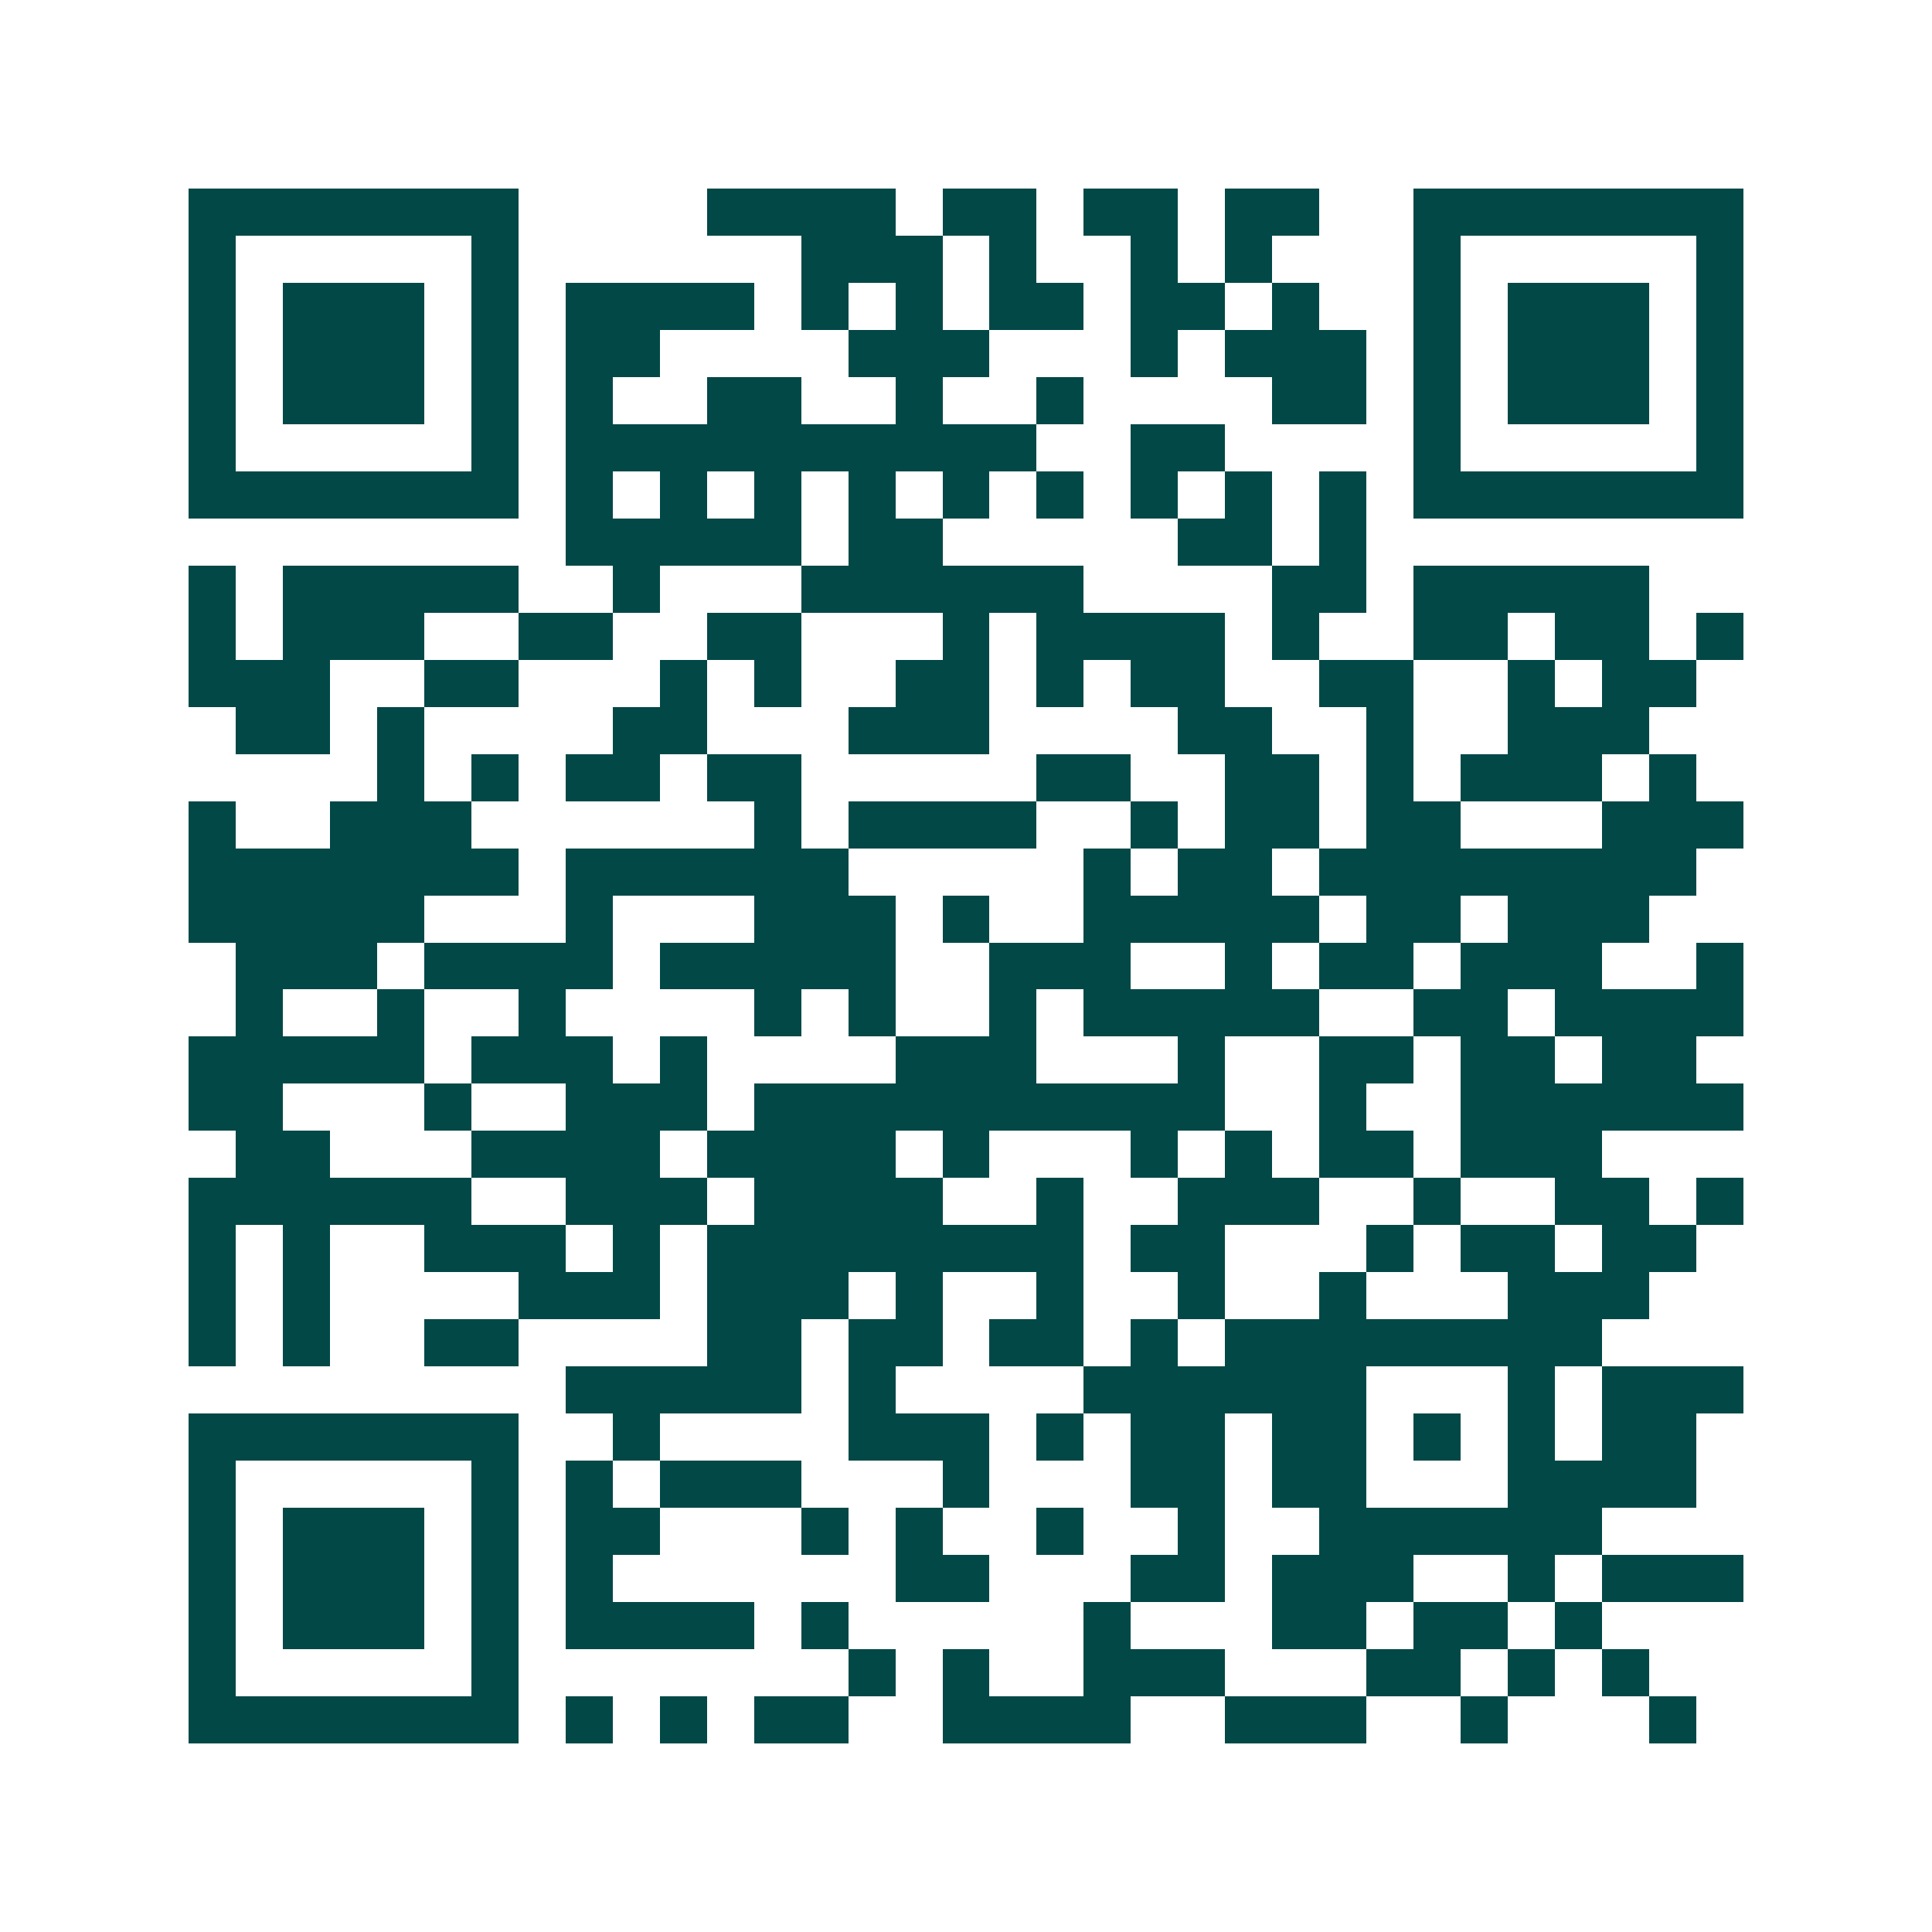 <svg xmlns="http://www.w3.org/2000/svg" width="200" height="200" viewBox="0 0 41 41" shape-rendering="crispEdges"><path fill="#ffffff" d="M0 0h41v41H0z"/><path stroke="#014847" d="M4 4.5h7m4 0h4m1 0h2m1 0h2m1 0h2m2 0h7M4 5.5h1m5 0h1m6 0h3m1 0h1m2 0h1m1 0h1m3 0h1m5 0h1M4 6.5h1m1 0h3m1 0h1m1 0h4m1 0h1m1 0h1m1 0h2m1 0h2m1 0h1m2 0h1m1 0h3m1 0h1M4 7.5h1m1 0h3m1 0h1m1 0h2m4 0h3m3 0h1m1 0h3m1 0h1m1 0h3m1 0h1M4 8.5h1m1 0h3m1 0h1m1 0h1m2 0h2m2 0h1m2 0h1m4 0h2m1 0h1m1 0h3m1 0h1M4 9.5h1m5 0h1m1 0h10m2 0h2m4 0h1m5 0h1M4 10.5h7m1 0h1m1 0h1m1 0h1m1 0h1m1 0h1m1 0h1m1 0h1m1 0h1m1 0h1m1 0h7M12 11.5h5m1 0h2m5 0h2m1 0h1M4 12.5h1m1 0h5m2 0h1m3 0h6m4 0h2m1 0h5M4 13.5h1m1 0h3m2 0h2m2 0h2m3 0h1m1 0h4m1 0h1m2 0h2m1 0h2m1 0h1M4 14.5h3m2 0h2m3 0h1m1 0h1m2 0h2m1 0h1m1 0h2m2 0h2m2 0h1m1 0h2M5 15.5h2m1 0h1m4 0h2m3 0h3m4 0h2m2 0h1m2 0h3M8 16.5h1m1 0h1m1 0h2m1 0h2m5 0h2m2 0h2m1 0h1m1 0h3m1 0h1M4 17.5h1m2 0h3m6 0h1m1 0h4m2 0h1m1 0h2m1 0h2m3 0h3M4 18.5h7m1 0h6m5 0h1m1 0h2m1 0h8M4 19.5h5m3 0h1m3 0h3m1 0h1m2 0h5m1 0h2m1 0h3M5 20.5h3m1 0h4m1 0h5m2 0h3m2 0h1m1 0h2m1 0h3m2 0h1M5 21.5h1m2 0h1m2 0h1m4 0h1m1 0h1m2 0h1m1 0h5m2 0h2m1 0h4M4 22.5h5m1 0h3m1 0h1m4 0h3m3 0h1m2 0h2m1 0h2m1 0h2M4 23.5h2m3 0h1m2 0h3m1 0h10m2 0h1m2 0h6M5 24.5h2m3 0h4m1 0h4m1 0h1m3 0h1m1 0h1m1 0h2m1 0h3M4 25.5h6m2 0h3m1 0h4m2 0h1m2 0h3m2 0h1m2 0h2m1 0h1M4 26.5h1m1 0h1m2 0h3m1 0h1m1 0h8m1 0h2m3 0h1m1 0h2m1 0h2M4 27.5h1m1 0h1m4 0h3m1 0h3m1 0h1m2 0h1m2 0h1m2 0h1m3 0h3M4 28.5h1m1 0h1m2 0h2m4 0h2m1 0h2m1 0h2m1 0h1m1 0h8M12 29.5h5m1 0h1m4 0h6m3 0h1m1 0h3M4 30.5h7m2 0h1m4 0h3m1 0h1m1 0h2m1 0h2m1 0h1m1 0h1m1 0h2M4 31.5h1m5 0h1m1 0h1m1 0h3m3 0h1m3 0h2m1 0h2m3 0h4M4 32.5h1m1 0h3m1 0h1m1 0h2m3 0h1m1 0h1m2 0h1m2 0h1m2 0h6M4 33.5h1m1 0h3m1 0h1m1 0h1m6 0h2m3 0h2m1 0h3m2 0h1m1 0h3M4 34.5h1m1 0h3m1 0h1m1 0h4m1 0h1m5 0h1m3 0h2m1 0h2m1 0h1M4 35.5h1m5 0h1m7 0h1m1 0h1m2 0h3m3 0h2m1 0h1m1 0h1M4 36.5h7m1 0h1m1 0h1m1 0h2m2 0h4m2 0h3m2 0h1m3 0h1"/></svg>
